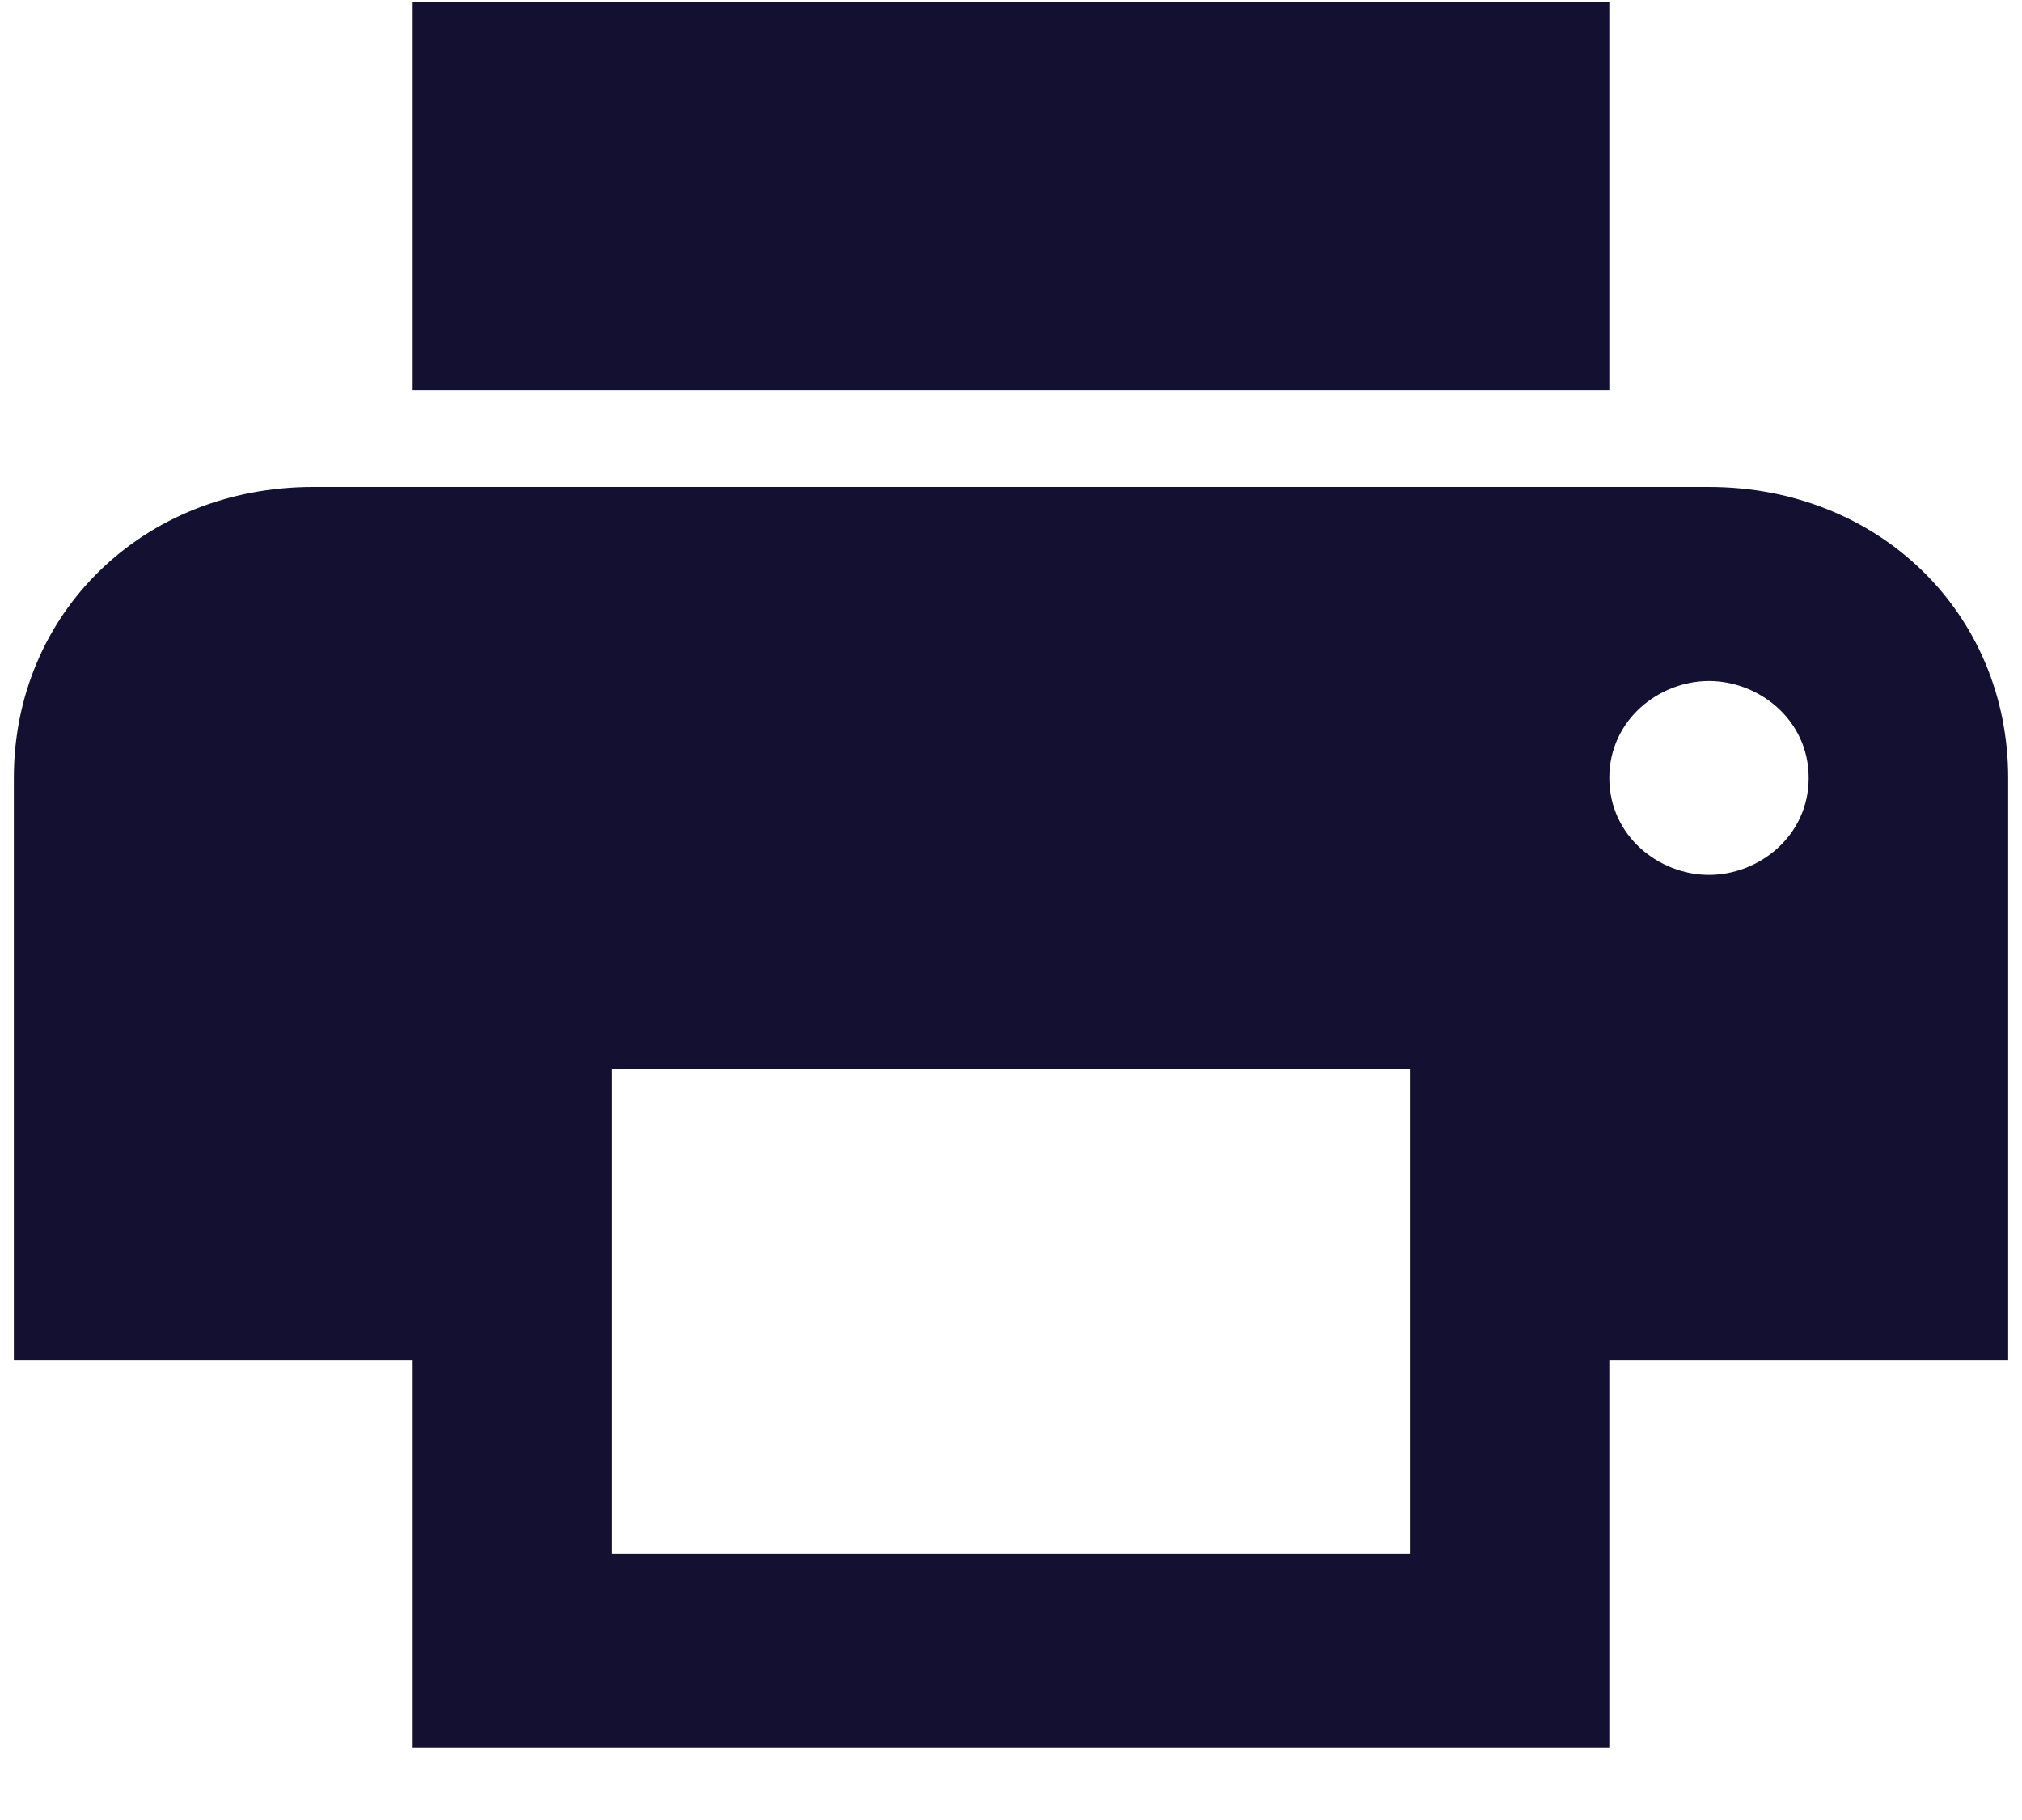 <svg width="20" height="18" viewBox="0 0 20 18" fill="none" xmlns="http://www.w3.org/2000/svg">
<path fill-rule="evenodd" clip-rule="evenodd" d="M16.904 4.816H3.096C1.419 4.816 0.137 6.063 0.137 7.694V13.449H4.082V17.286H15.918V13.449H19.863V7.694C19.863 6.063 18.581 4.816 16.904 4.816ZM13.945 15.367H6.055V10.572H13.945V15.367ZM16.904 8.653C16.411 8.653 15.918 8.269 15.918 7.694C15.918 7.118 16.411 6.735 16.904 6.735C17.397 6.735 17.89 7.118 17.89 7.694C17.89 8.269 17.397 8.653 16.904 8.653ZM15.918 0.021H4.082V3.857H15.918V0.021Z" fill="#131032"/>
</svg>
